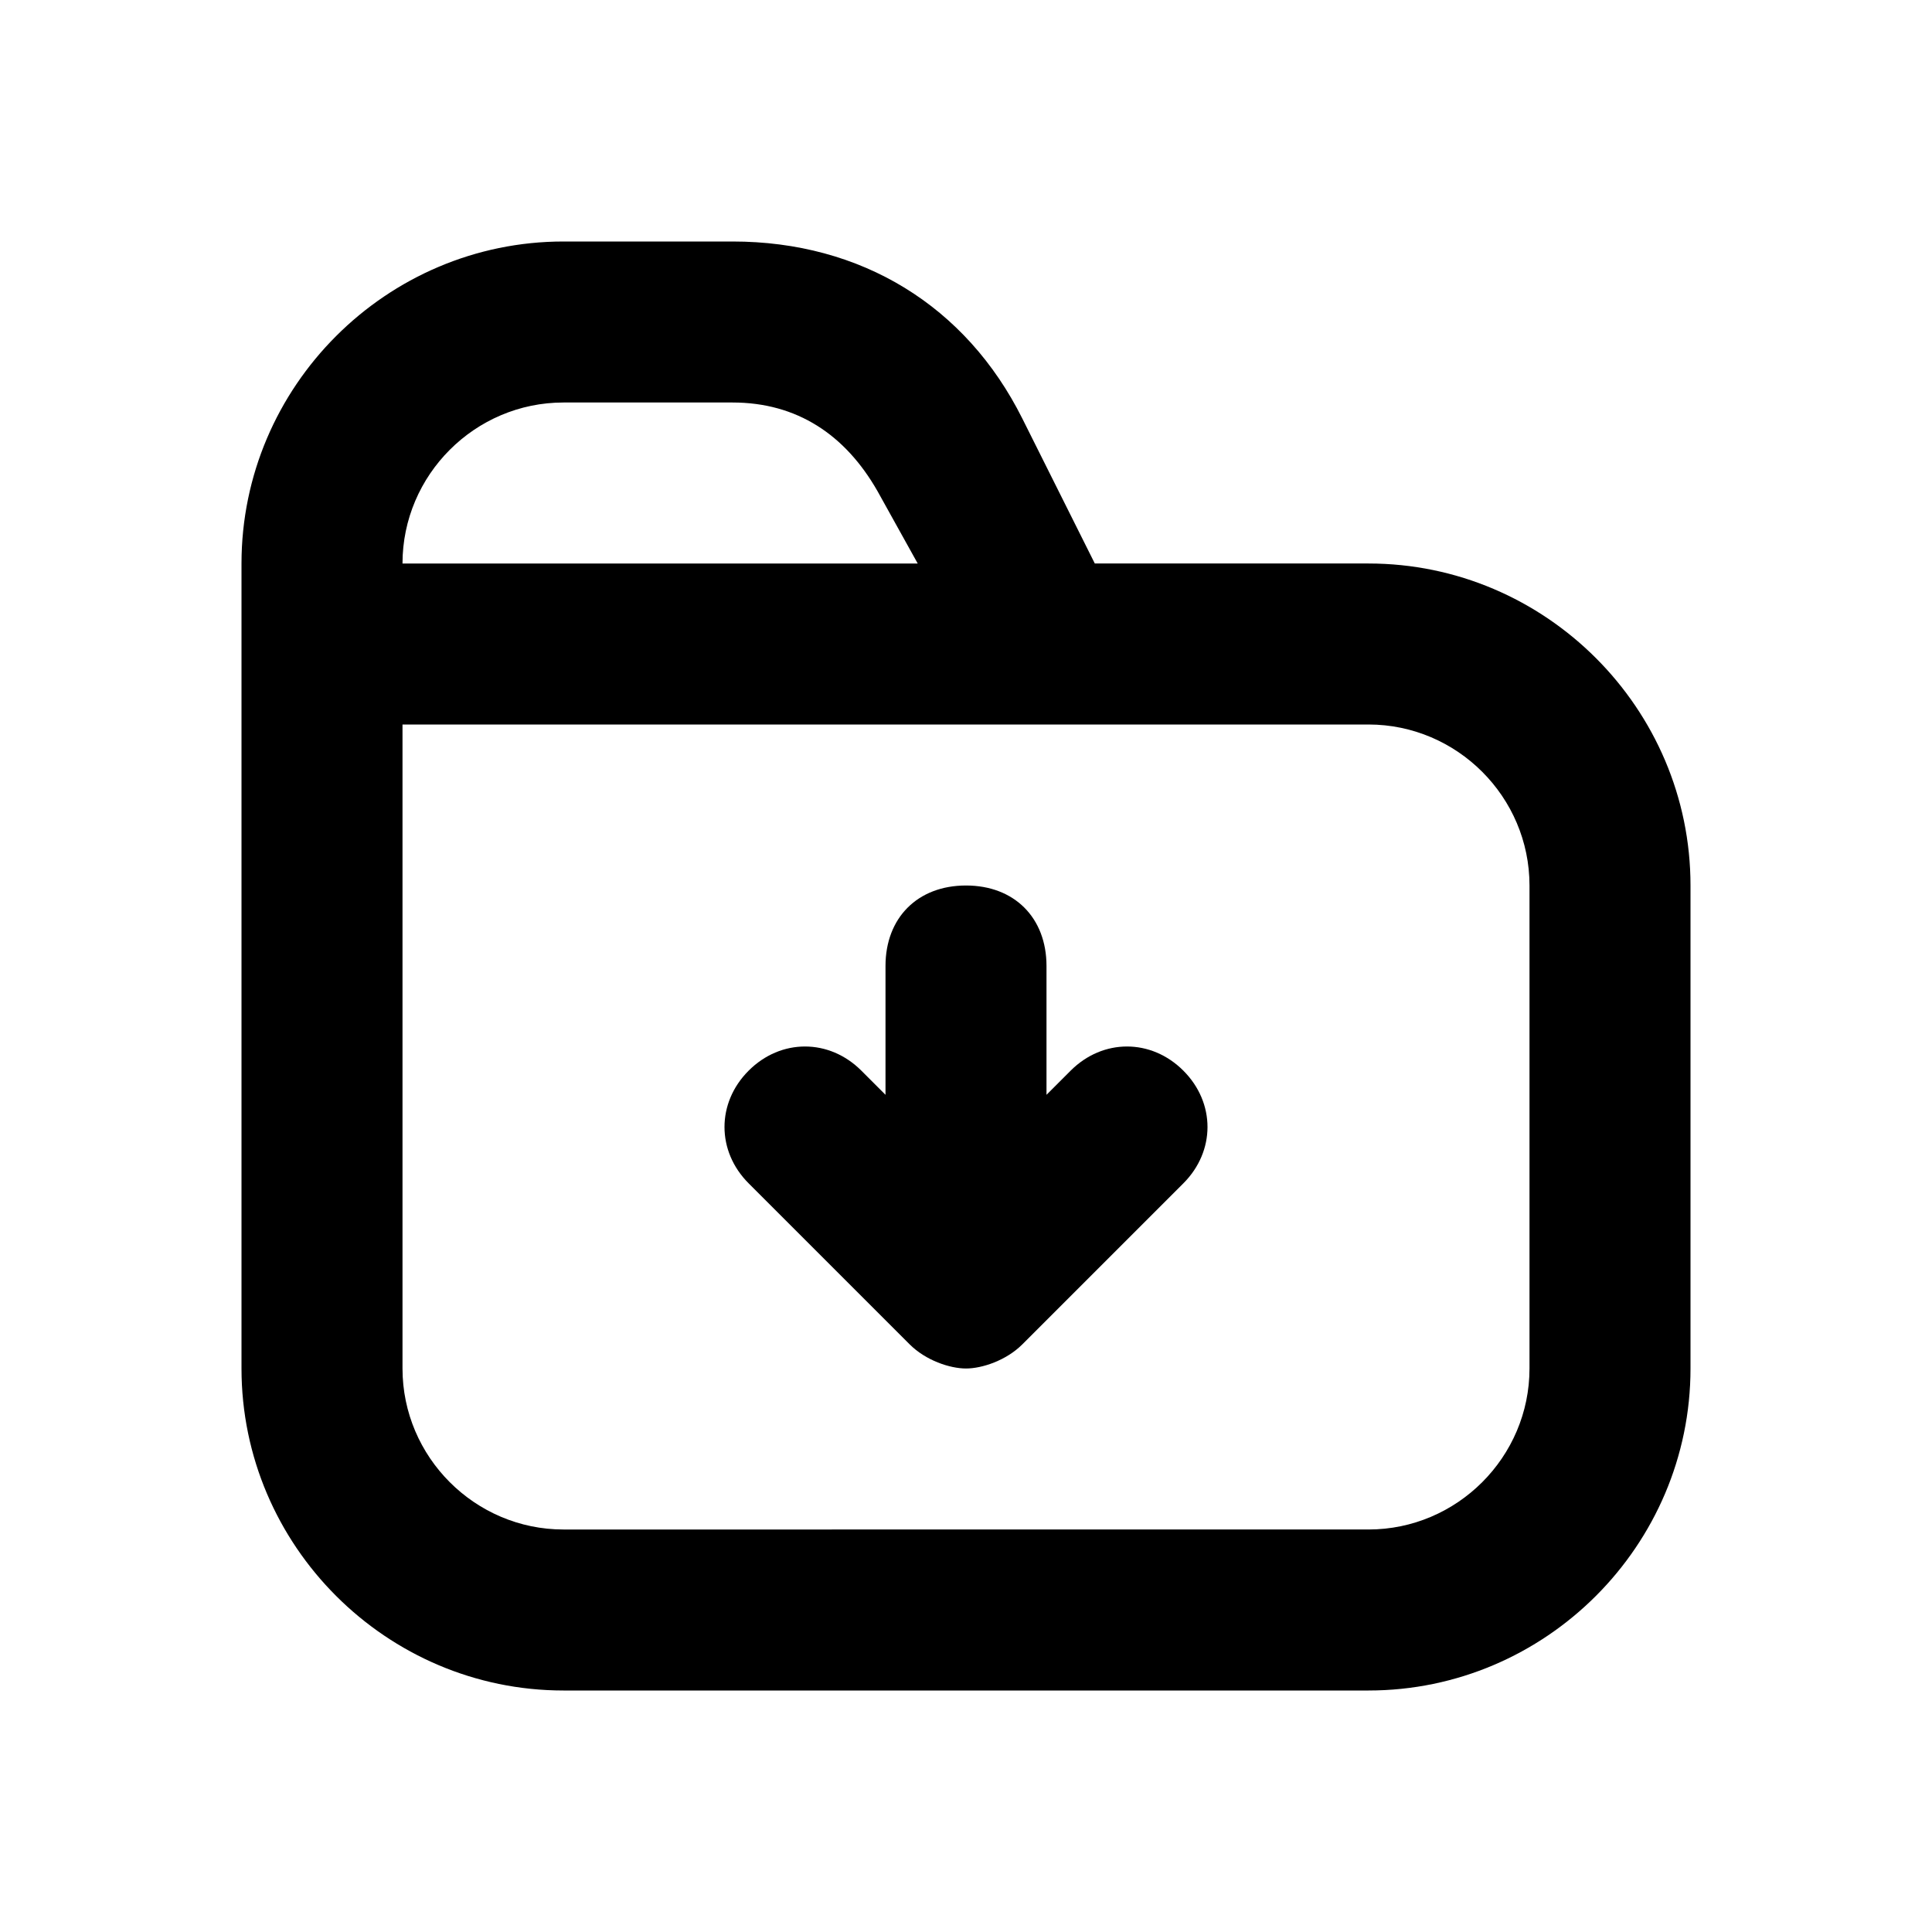<?xml version="1.0" ?>
<svg width="800px" height="800px" viewBox="0 0 24 24" version="1.1" xml:space="preserve" xmlns="http://www.w3.org/2000/svg" xmlns:xlink="http://www.w3.org/1999/xlink">
<style type="text/css">
	.st0{display:none;}
	.st1{display:inline;}
	.st2{opacity:0.2;fill:none;stroke:#000000;stroke-width:5.000000e-02;stroke-miterlimit:10;}
</style>
<g class="st0" id="grid_system"/>
<g id="_icons">
<path d="M3,8v9c0,2.2,1.8,4,4,4h10c2.2,0,4-1.8,4-4v-6c0-2.2-1.8-4-4-4h-3.4l-0.9-1.8C12,3.8,10.7,3,9.1,3H7C4.8,3,3,4.8,3,7V8z    M7,5h2.1c0.8,0,1.4,0.4,1.8,1.1L11.4,7H5C5,5.9,5.9,5,7,5z M5,9h8h4c1.1,0,2,0.9,2,2v6c0,1.1-0.9,2-2,2H7c-1.1,0-2-0.9-2-2V9z"/>
<path d="M11.3,16.7c0.2,0.2,0.5,0.3,0.7,0.3s0.5-0.1,0.7-0.3l2-2c0.4-0.4,0.4-1,0-1.4s-1-0.4-1.4,0L13,13.6V12c0-0.6-0.4-1-1-1   s-1,0.4-1,1v1.6l-0.3-0.3c-0.4-0.4-1-0.4-1.4,0s-0.4,1,0,1.4L11.3,16.7z"/>
</g>
</svg>